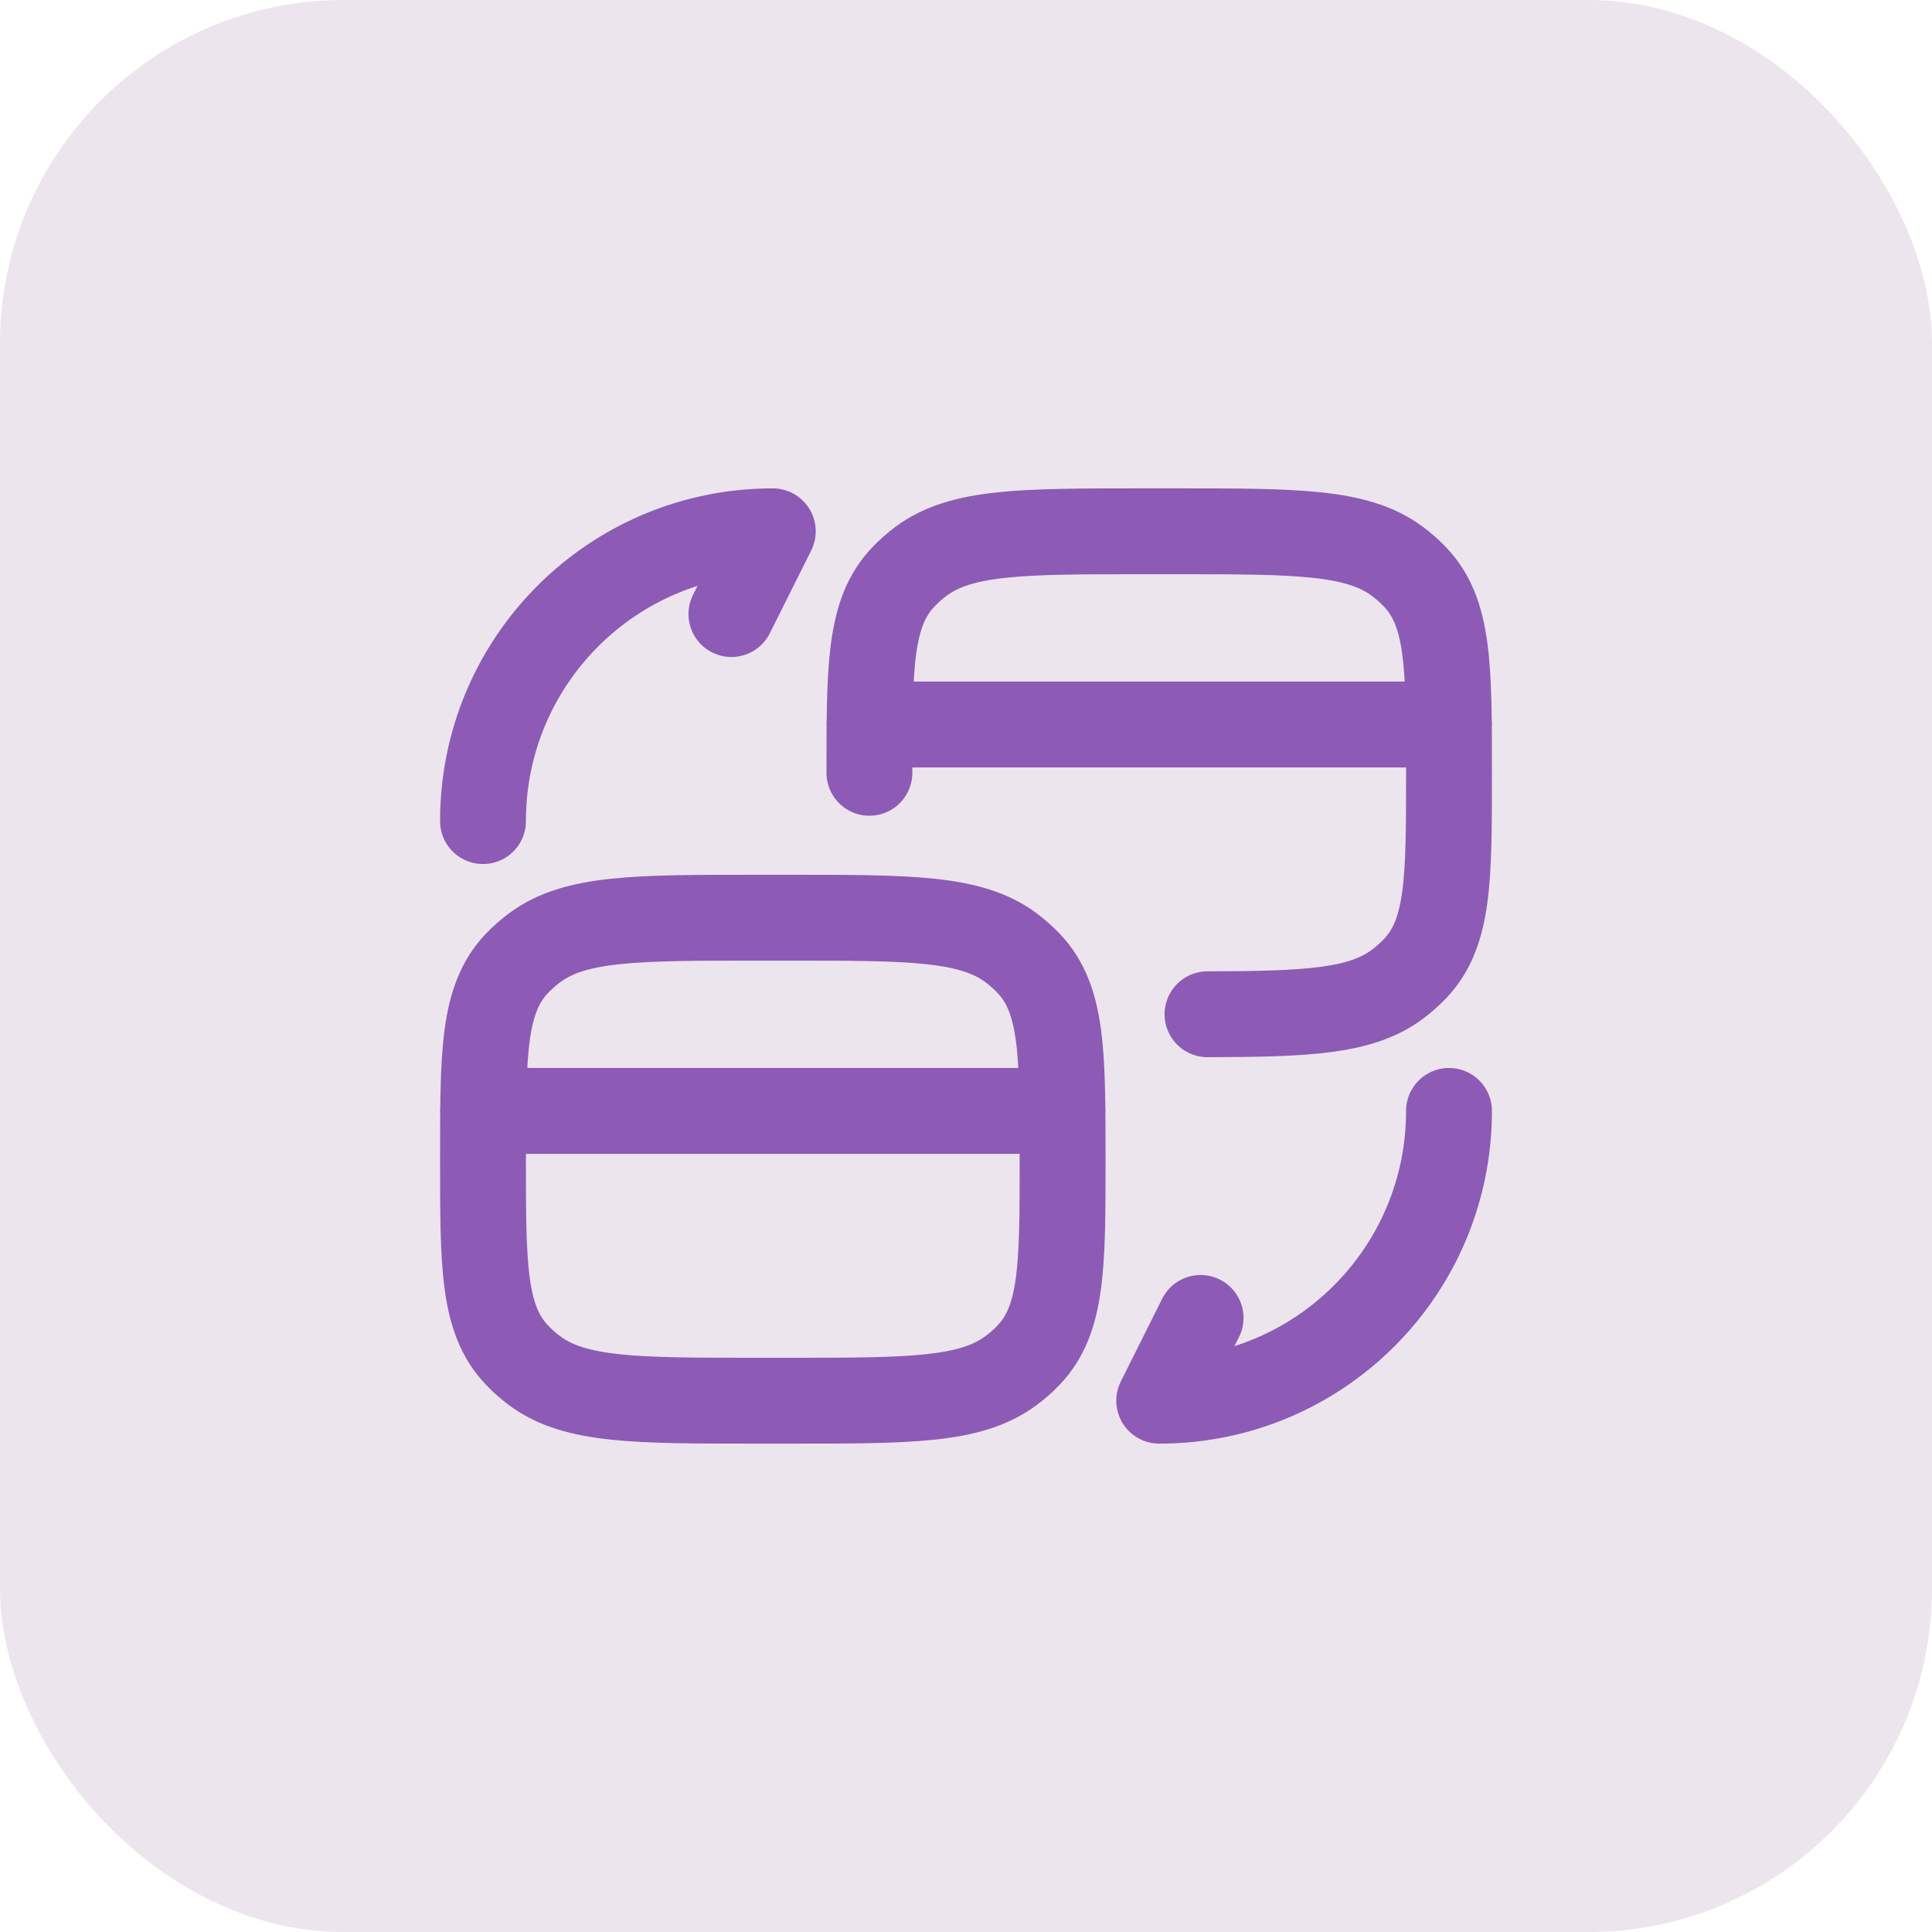 <svg width="45" height="45" viewBox="0 0 45 45" fill="none" xmlns="http://www.w3.org/2000/svg">
<rect width="45" height="45" rx="8" fill="#ECE5ED"/>
<path d="M20.25 18C20.25 15.514 20.25 14.27 21.04 13.439C21.166 13.306 21.305 13.183 21.456 13.071C22.396 12.375 23.805 12.375 26.625 12.375H27.375C30.194 12.375 31.604 12.375 32.544 13.072C32.695 13.184 32.834 13.306 32.96 13.439C33.75 14.27 33.75 15.513 33.75 18C33.75 20.486 33.75 21.73 32.96 22.561C32.832 22.695 32.693 22.818 32.544 22.929C31.691 23.561 30.451 23.619 28.125 23.624M11.25 25.875H24.75M20.25 16.875H33.75M11.25 19.125C11.25 15.393 14.268 12.375 18 12.375L17.036 14.303M33.75 25.875C33.75 29.607 30.732 32.625 27 32.625L27.964 30.697M11.25 27C11.25 29.486 11.25 30.73 12.04 31.561C12.166 31.694 12.305 31.817 12.456 31.929C13.396 32.625 14.805 32.625 17.625 32.625H18.375C21.194 32.625 22.604 32.625 23.544 31.927C23.695 31.817 23.834 31.695 23.96 31.561C24.75 30.73 24.75 29.487 24.75 27C24.75 24.514 24.75 23.27 23.96 22.439C23.832 22.305 23.693 22.182 23.544 22.071C22.604 21.375 21.195 21.375 18.375 21.375H17.625C14.806 21.375 13.396 21.375 12.456 22.073C12.307 22.183 12.168 22.306 12.04 22.439C11.25 23.27 11.25 24.513 11.25 27Z" stroke="#8D5BB5" stroke-width="2" stroke-linecap="round" stroke-linejoin="round"/>
</svg>
